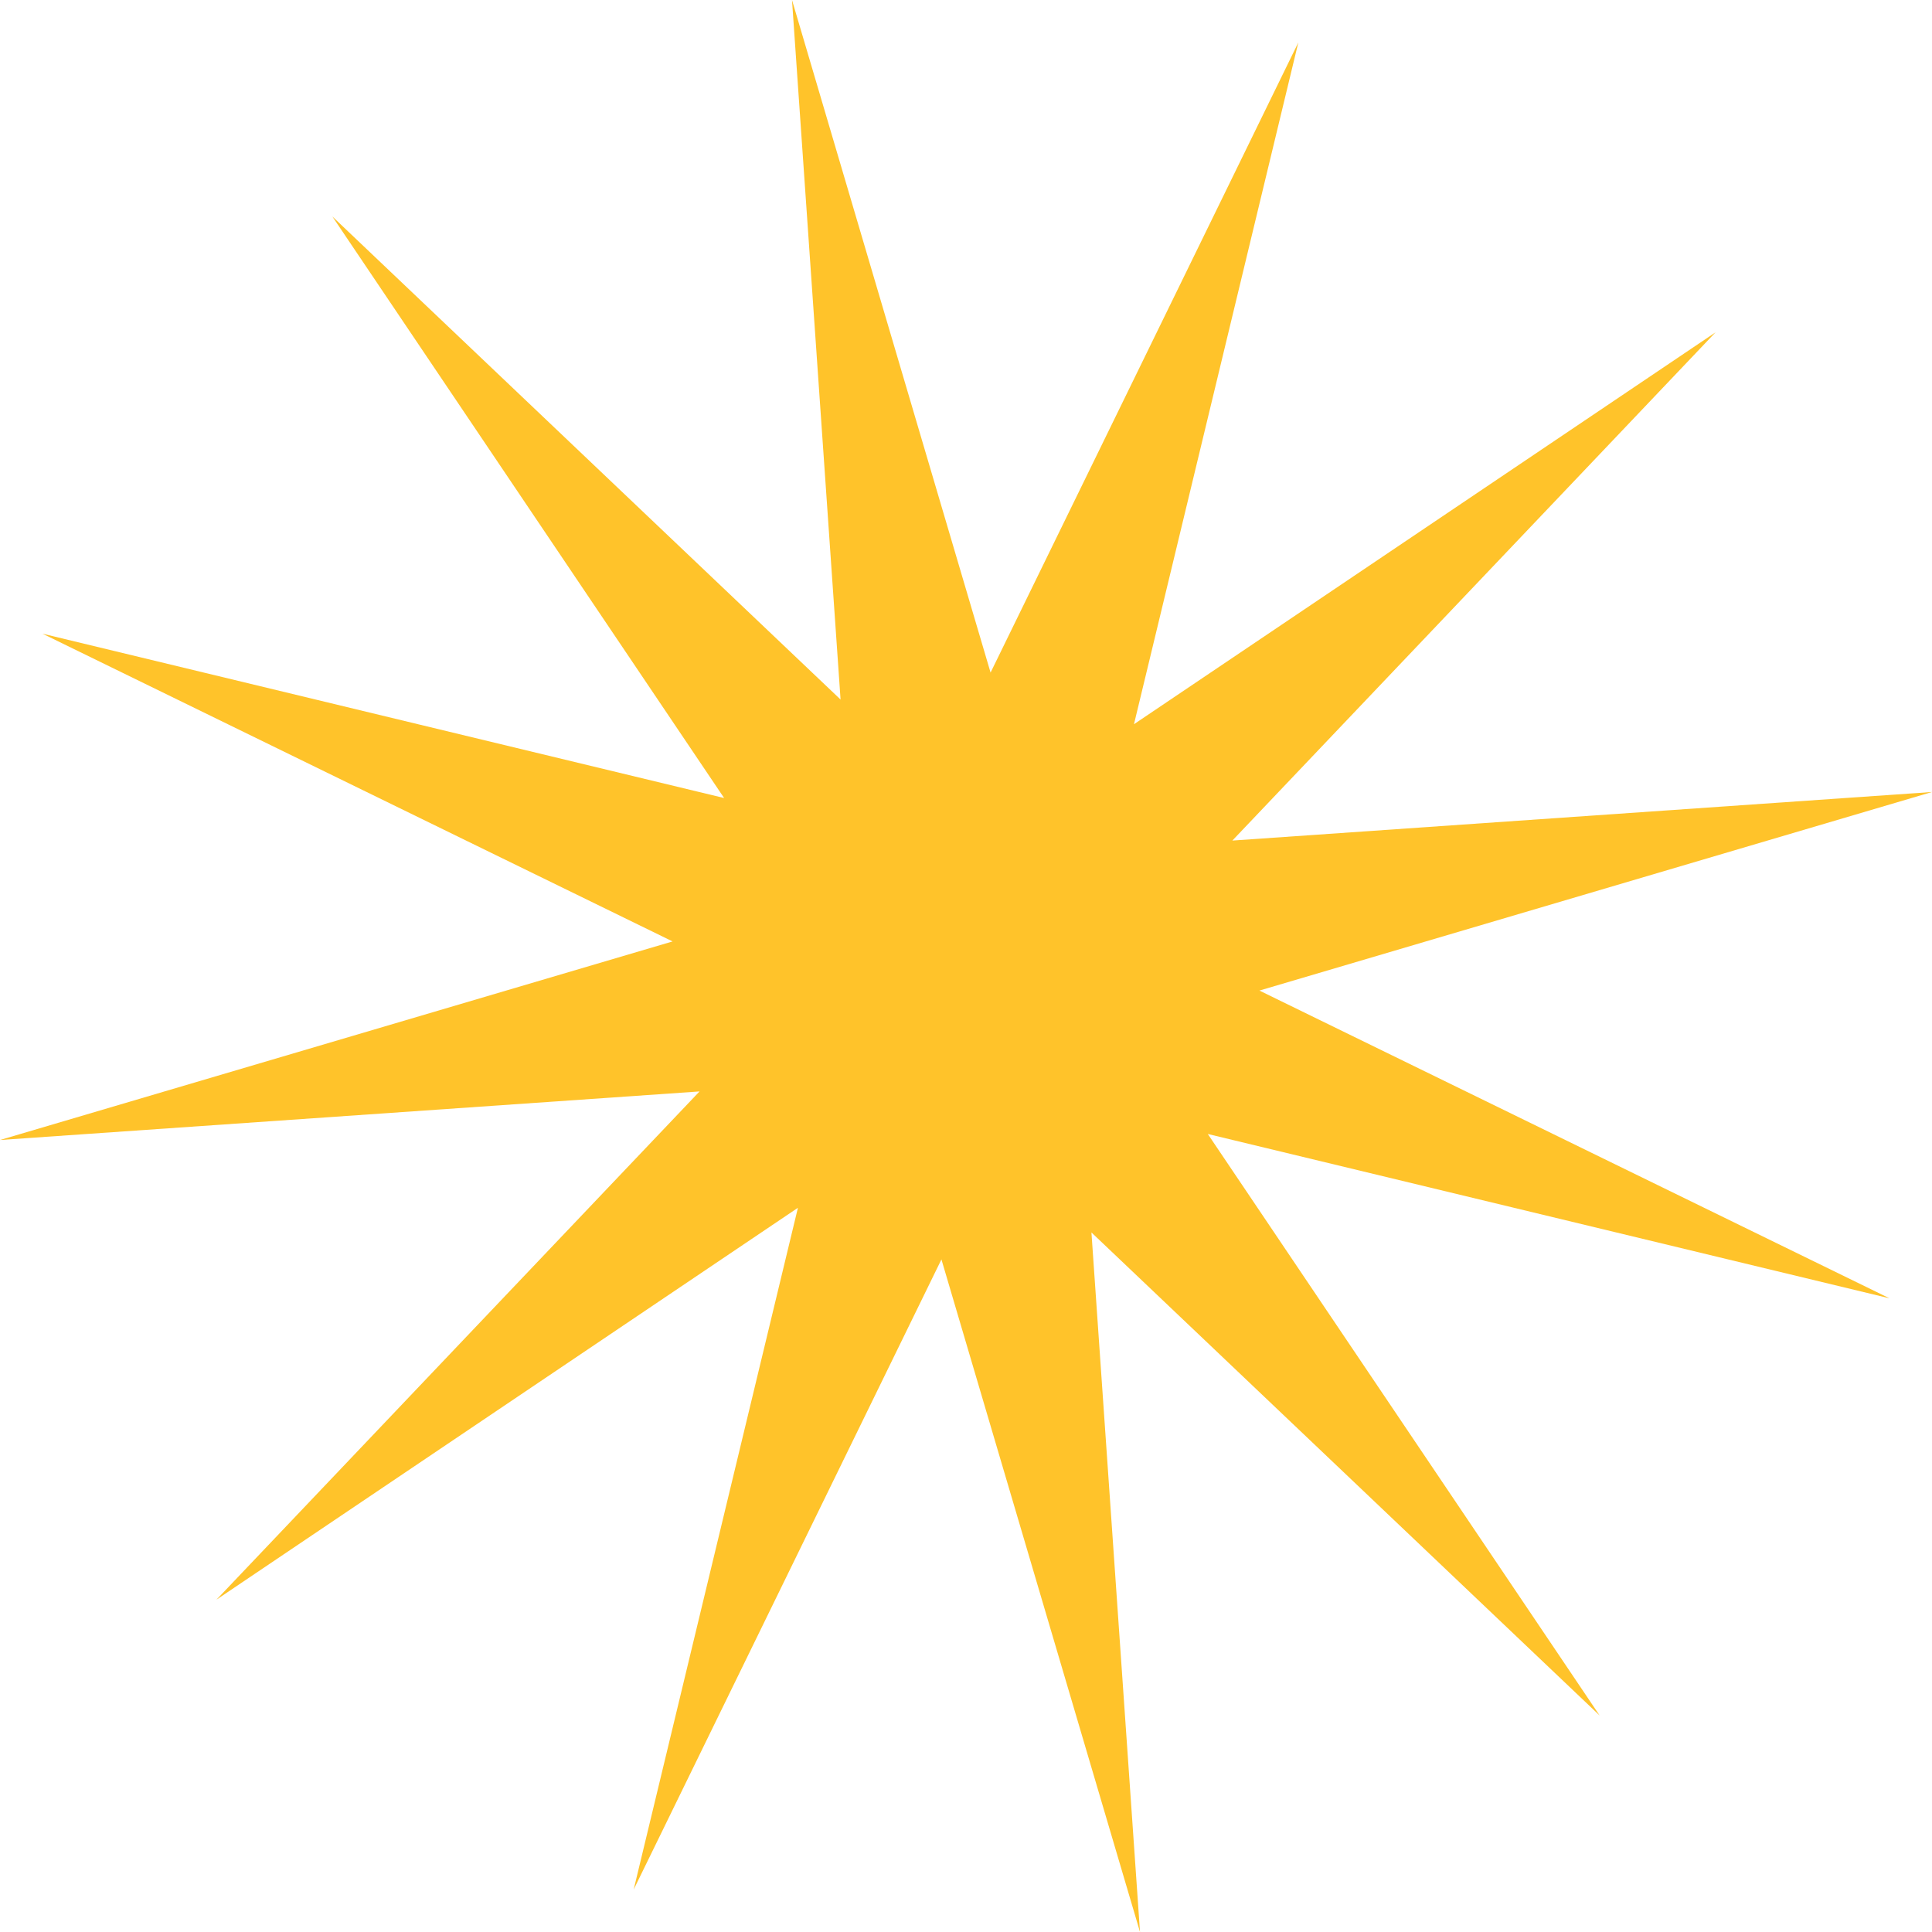 <?xml version="1.0" encoding="UTF-8"?> <svg xmlns="http://www.w3.org/2000/svg" width="254" height="254" viewBox="0 0 254 254" fill="none"><path d="M123.77 165.575L83.309 248.419L104.903 158.788L28.457 210.309L91.969 143.491L0 149.876L88.425 123.77L5.581 83.309L95.2 104.916L43.691 28.457L110.509 91.969L104.124 0L130.23 88.425L170.691 5.581L149.084 95.212L225.543 43.691L162.018 110.509L254 104.124L165.575 130.23L248.419 170.691L158.788 149.084L210.309 225.543L143.491 162.031L149.876 254L123.77 165.575Z" fill="#FFC32A"></path></svg> 